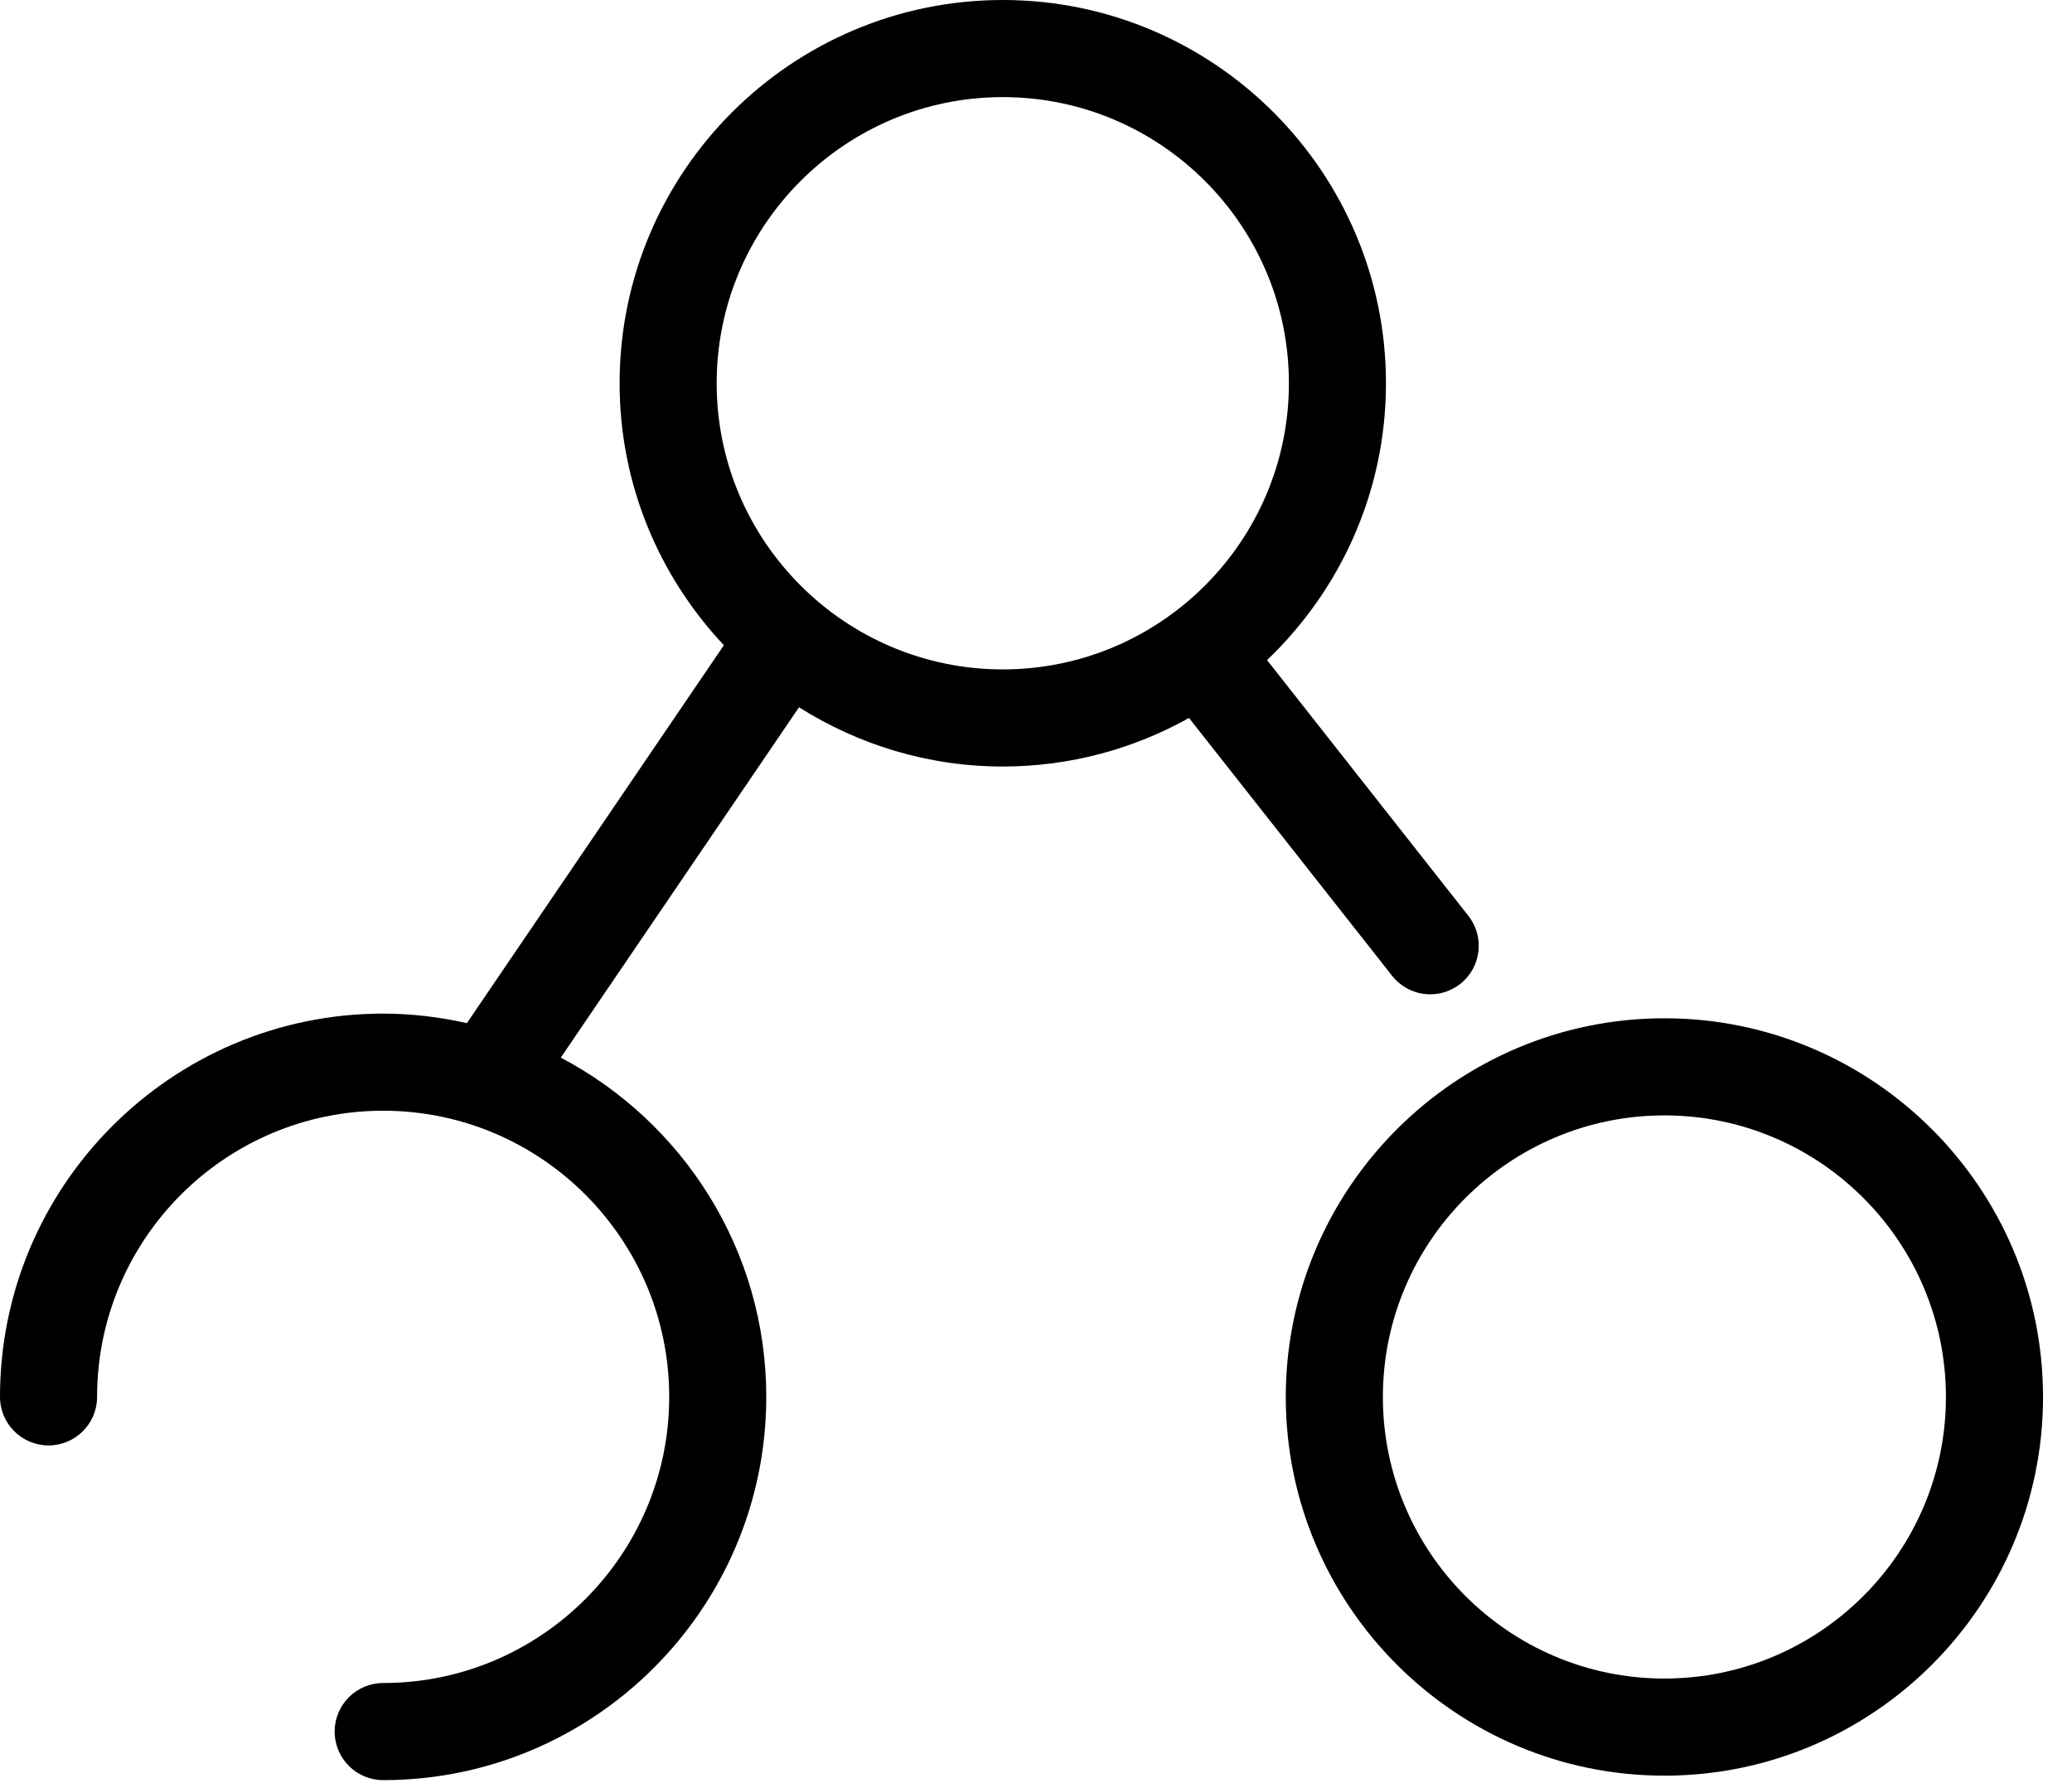 <svg width="51" height="44" viewBox="0 0 51 44" fill="none" xmlns="http://www.w3.org/2000/svg">
<path d="M24.683 18.864C26.346 18.864 27.909 18.427 29.266 17.669L34.265 24.014C34.502 24.312 34.85 24.47 35.204 24.47C35.462 24.47 35.723 24.386 35.943 24.214C36.461 23.806 36.55 23.055 36.141 22.537L31.187 16.245C32.986 14.527 34.114 12.111 34.114 9.432C34.114 4.232 29.882 0 24.683 0C19.48 0 15.251 4.232 15.251 9.432C15.251 11.927 16.23 14.192 17.817 15.879L11.492 25.179C10.827 25.031 10.142 24.945 9.432 24.945C4.23 24.945 0 29.177 0 34.377C0 35.037 0.535 35.572 1.195 35.572C1.854 35.572 2.39 35.037 2.39 34.377C2.39 30.494 5.549 27.335 9.432 27.335C13.315 27.335 16.472 30.494 16.472 34.377C16.472 38.26 13.313 41.419 9.432 41.419C8.772 41.419 8.237 41.955 8.237 42.614C8.237 43.274 8.772 43.809 9.432 43.809C14.632 43.809 18.861 39.577 18.861 34.377C18.861 30.755 16.806 27.608 13.803 26.028L19.667 17.406C21.122 18.324 22.84 18.864 24.683 18.864ZM24.683 2.39C28.566 2.39 31.725 5.549 31.725 9.432C31.725 13.315 28.566 16.474 24.683 16.474C20.799 16.474 17.64 13.315 17.64 9.432C17.64 5.549 20.799 2.39 24.683 2.39Z" fill="black"/>
<path d="M40.968 25.06C35.83 25.06 31.648 29.24 31.648 34.38C31.648 39.517 35.83 43.699 40.968 43.699C46.105 43.699 50.287 39.52 50.287 34.38C50.287 29.24 46.105 25.06 40.968 25.06ZM40.968 41.309C37.147 41.309 34.038 38.201 34.038 34.38C34.038 30.559 37.147 27.45 40.968 27.45C44.788 27.45 47.897 30.559 47.897 34.38C47.897 38.201 44.788 41.309 40.968 41.309Z" fill="black"/>
</svg>

